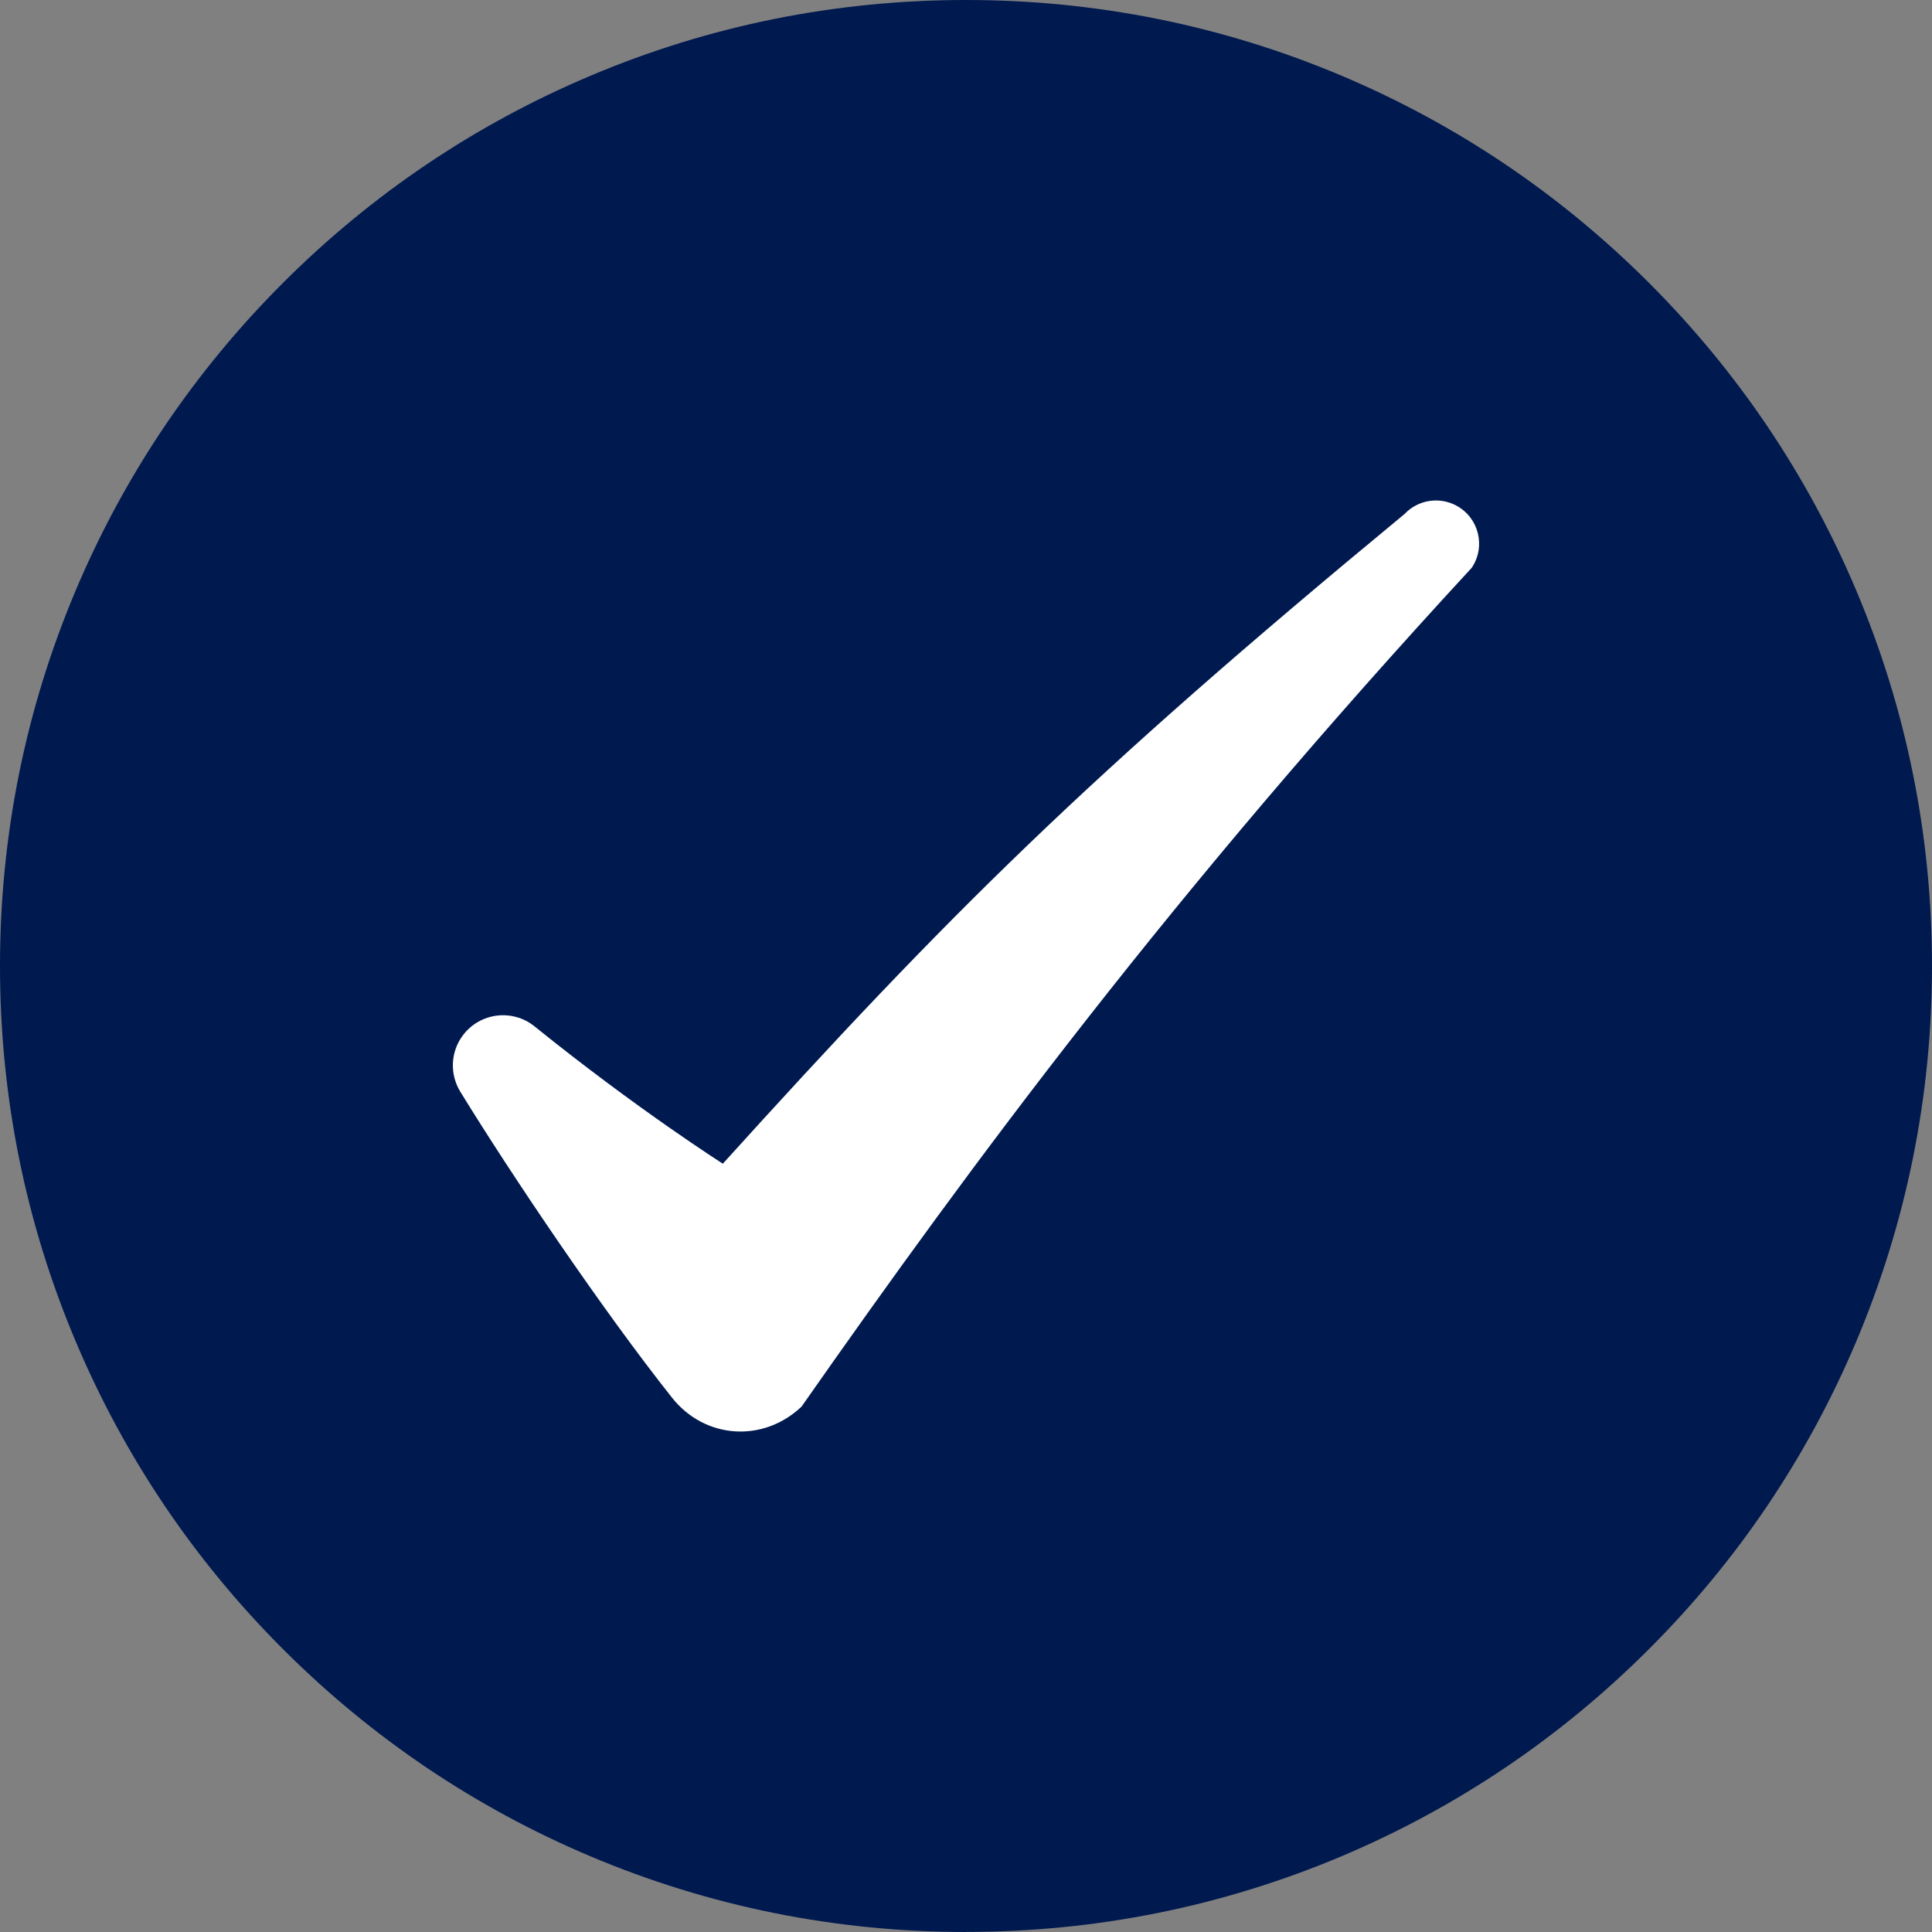 <svg width="28" height="28" viewBox="0 0 28 28" fill="none" xmlns="http://www.w3.org/2000/svg">
<rect x="0" y="0" width="28" height="28" fill="#808080" stroke="none"/>
<g clip-path="url(#clip0_4674_17267)">
<path d="M14 28C12.11 28 10.277 27.63 8.55 26.9C6.883 26.195 5.386 25.185 4.101 23.9C2.815 22.614 1.806 21.117 1.101 19.45C0.37 17.723 0 15.89 0 14C0 12.11 0.37 10.277 1.1 8.55C1.805 6.883 2.815 5.386 4.1 4.101C5.386 2.815 6.883 1.806 8.55 1.101C10.277 0.37 12.11 0 14 0C15.89 0 17.723 0.37 19.45 1.1C21.117 1.805 22.614 2.815 23.899 4.1C25.185 5.386 26.194 6.883 26.899 8.55C27.63 10.277 28 12.11 28 14C28 15.889 27.629 17.723 26.899 19.449C26.194 21.116 25.185 22.614 23.899 23.899C22.614 25.184 21.117 26.194 19.45 26.899C17.723 27.629 15.89 27.999 14 27.999V28Z" fill="#00194F"/>
<path d="M6.671 15.822C7.426 17.05 8.731 18.985 9.74 20.257C10.216 20.857 11.062 20.913 11.617 20.385C14.098 16.841 16.974 12.947 21.33 8.228C21.536 7.921 21.433 7.503 21.107 7.328C20.858 7.194 20.55 7.244 20.356 7.449C15.74 11.261 13.736 13.262 10.476 16.865C10.476 16.865 9.24 16.08 7.747 14.875C7.427 14.617 6.956 14.675 6.709 15.004C6.529 15.243 6.515 15.567 6.671 15.822Z" fill="white"/>
</g>
<defs>
<clipPath id="clip0_4674_17267">
<rect width="28" height="28" fill="white"/>
</clipPath>
</defs>
</svg>

